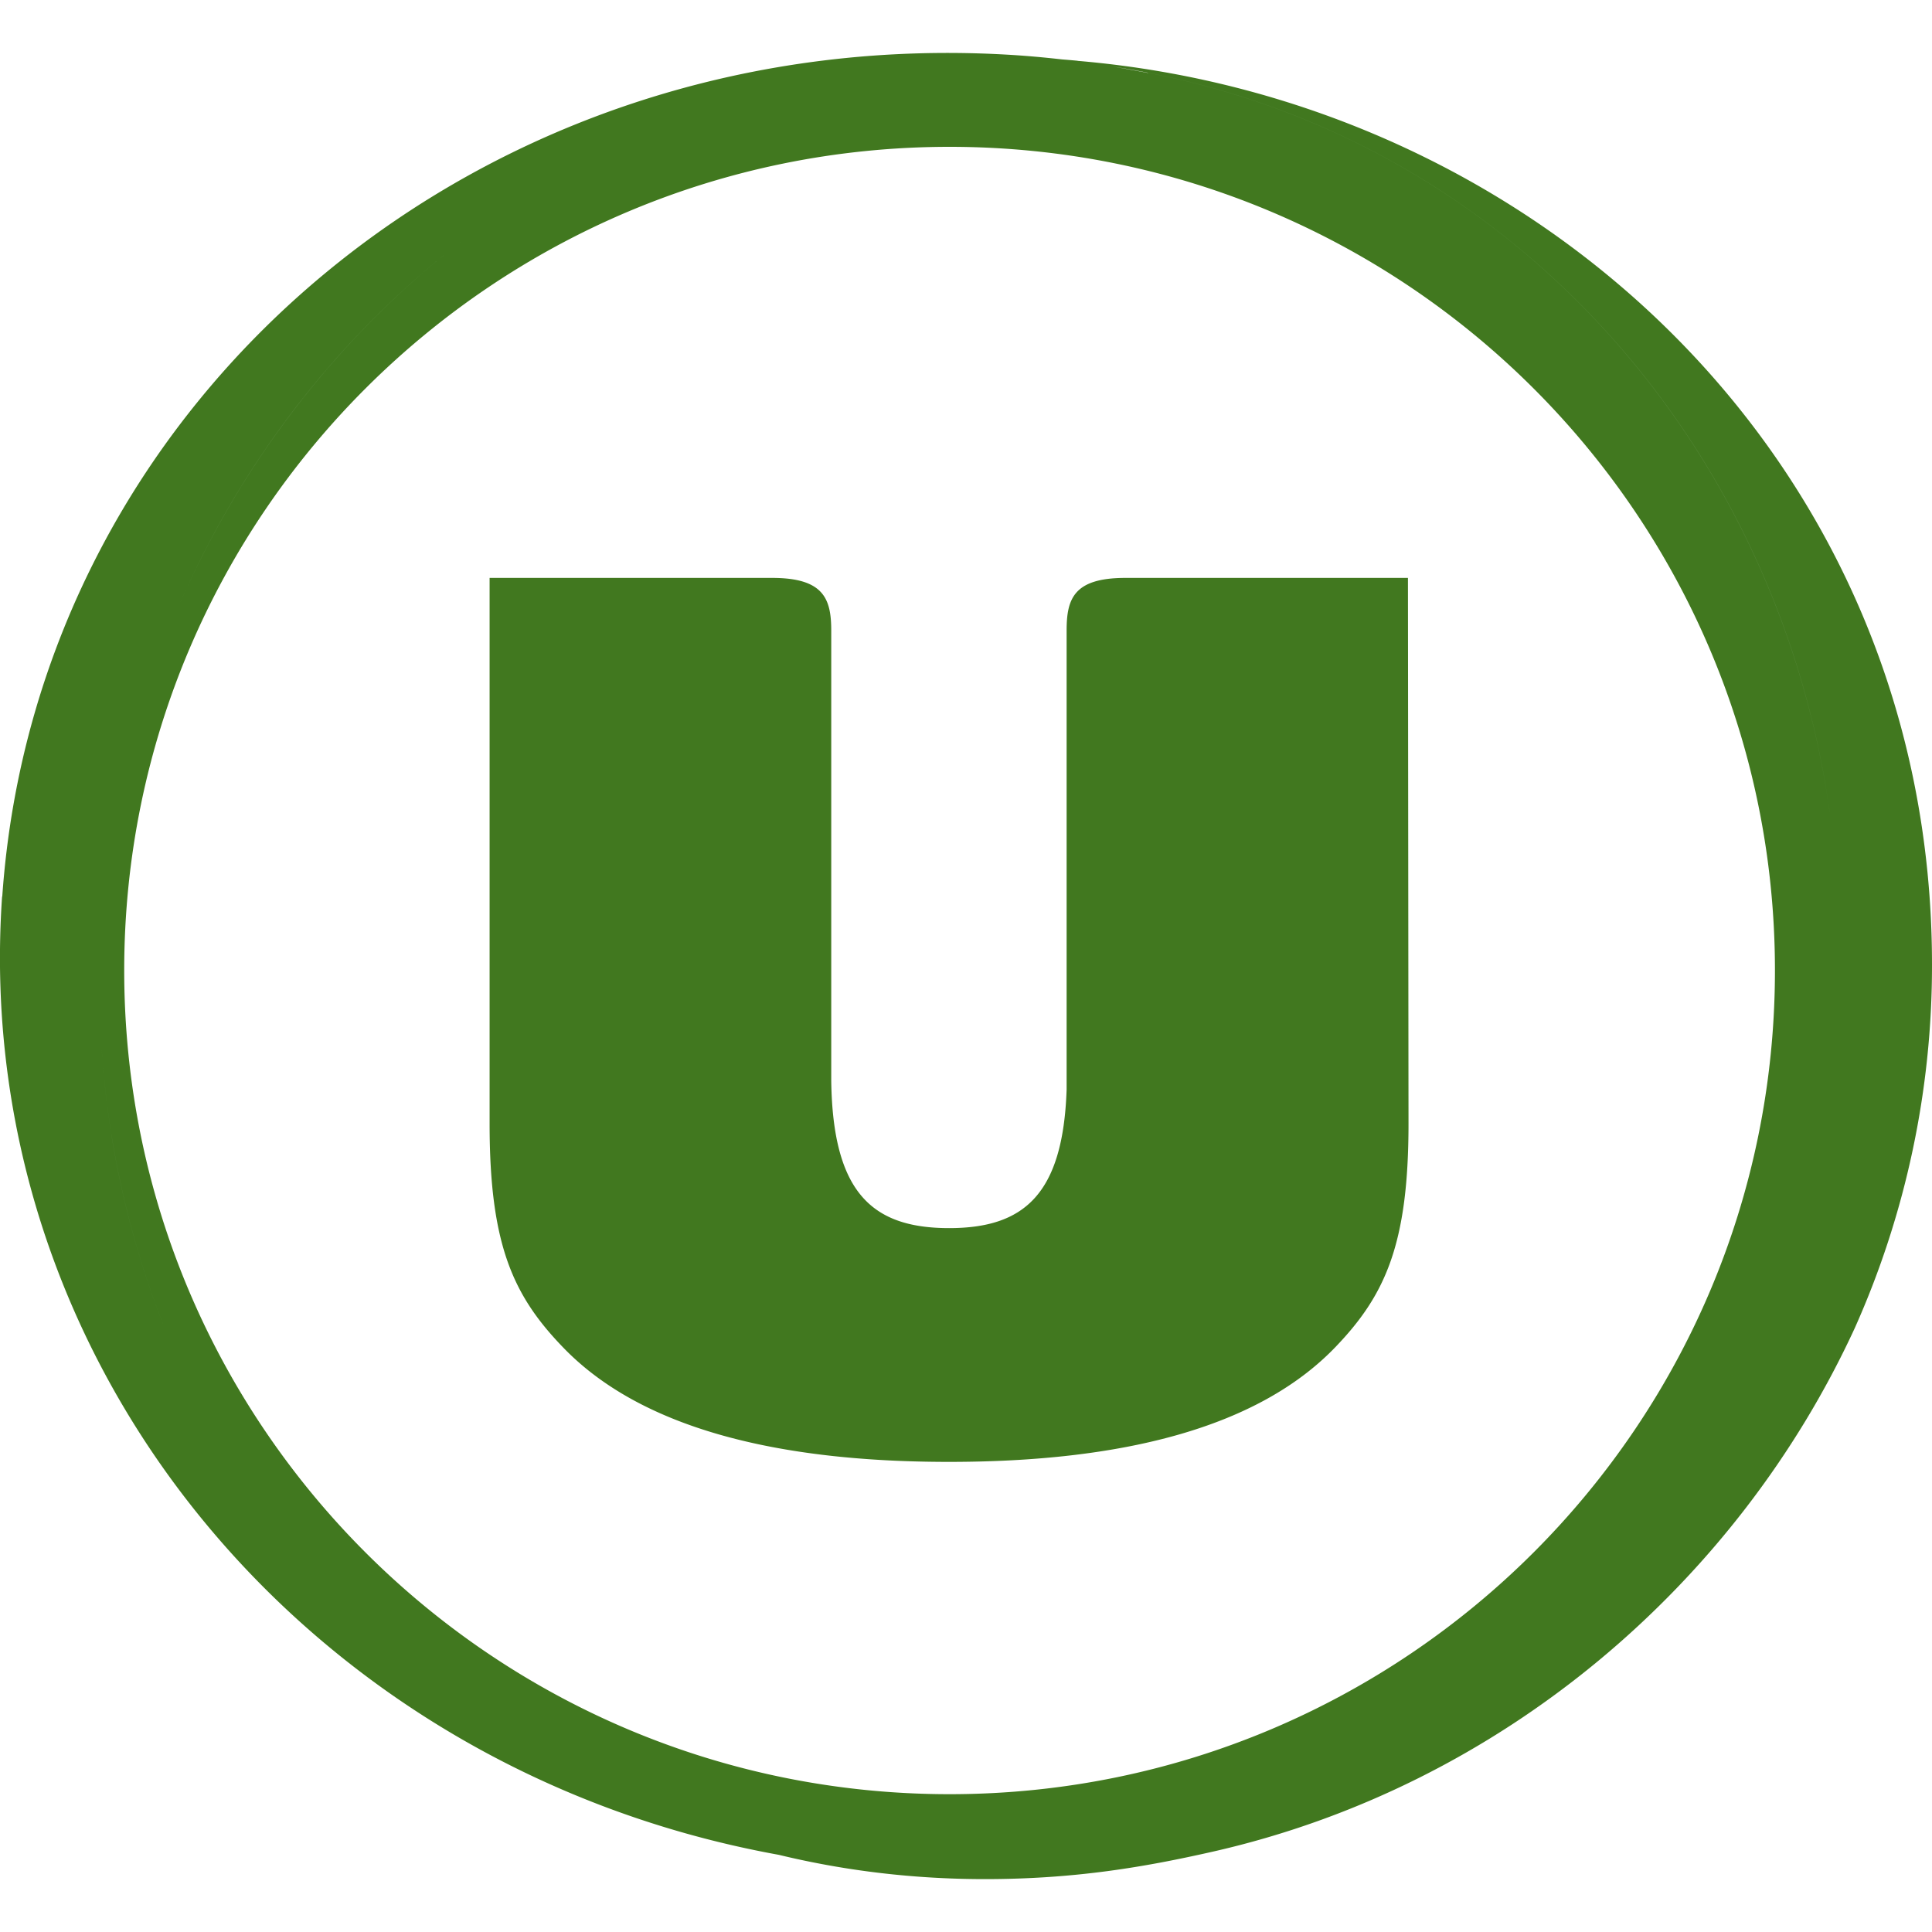 <svg role="img" width="32px" height="32px" viewBox="0 0 24 24" xmlns="http://www.w3.org/2000/svg"><title>Magasins U</title><path fill="#41781f" d="M17.49 7.179h-3.51c-.642 0-.73.26-.73.654v5.7c-.044 1.305-.53 1.723-1.46 1.723-.956 0-1.444-.44-1.464-1.828V7.833c0-.393-.092-.654-.734-.654h-3.51v6.78c0 1.5.29 2.134.912 2.778.962 1 2.645 1.423 4.794 1.423 2.15 0 3.834-.422 4.798-1.423.62-.644.911-1.278.911-2.778zM14.26.906C8.425-.23 2.7 3.809 1.47 9.924.246 16.042 3.98 21.92 9.817 23.054c5.84 1.132 11.565-2.905 12.792-9.02C23.834 7.917 20.1 2.038 14.261.904m-2.465 21.384c-5.664 0-10.253-4.582-10.253-10.234 0-5.65 4.59-10.23 10.253-10.23 5.661 0 10.253 4.58 10.253 10.23 0 5.652-4.592 10.234-10.253 10.234M.026 11.136C-.4 17.289 4.367 22.646 10.869 23.2c-.348-.03-.699-.08-1.052-.147C3.981 21.92.244 16.04 1.471 9.924 2.69 3.85 8.346-.172 14.14.884c-.488-.094-.98-.16-1.486-.196C6.041.235.46 4.91.028 11.138M13.388.755a7.678 7.678 0 0 0-.774-.037 9.913 9.913 0 0 1 1.648.186c5.836 1.134 9.573 7.01 8.346 13.128-1.228 6.114-6.953 10.153-12.79 9.02a10.052 10.052 0 0 1-.767-.182c.992.306 2.06.473 3.183.473 1.126 0 1.996-.152 2.827-.34 3.604-.816 6.523-3.342 7.98-6.506.635-1.421.961-2.96.959-4.515-.001-6.26-4.916-10.743-10.613-11.226"/></svg>